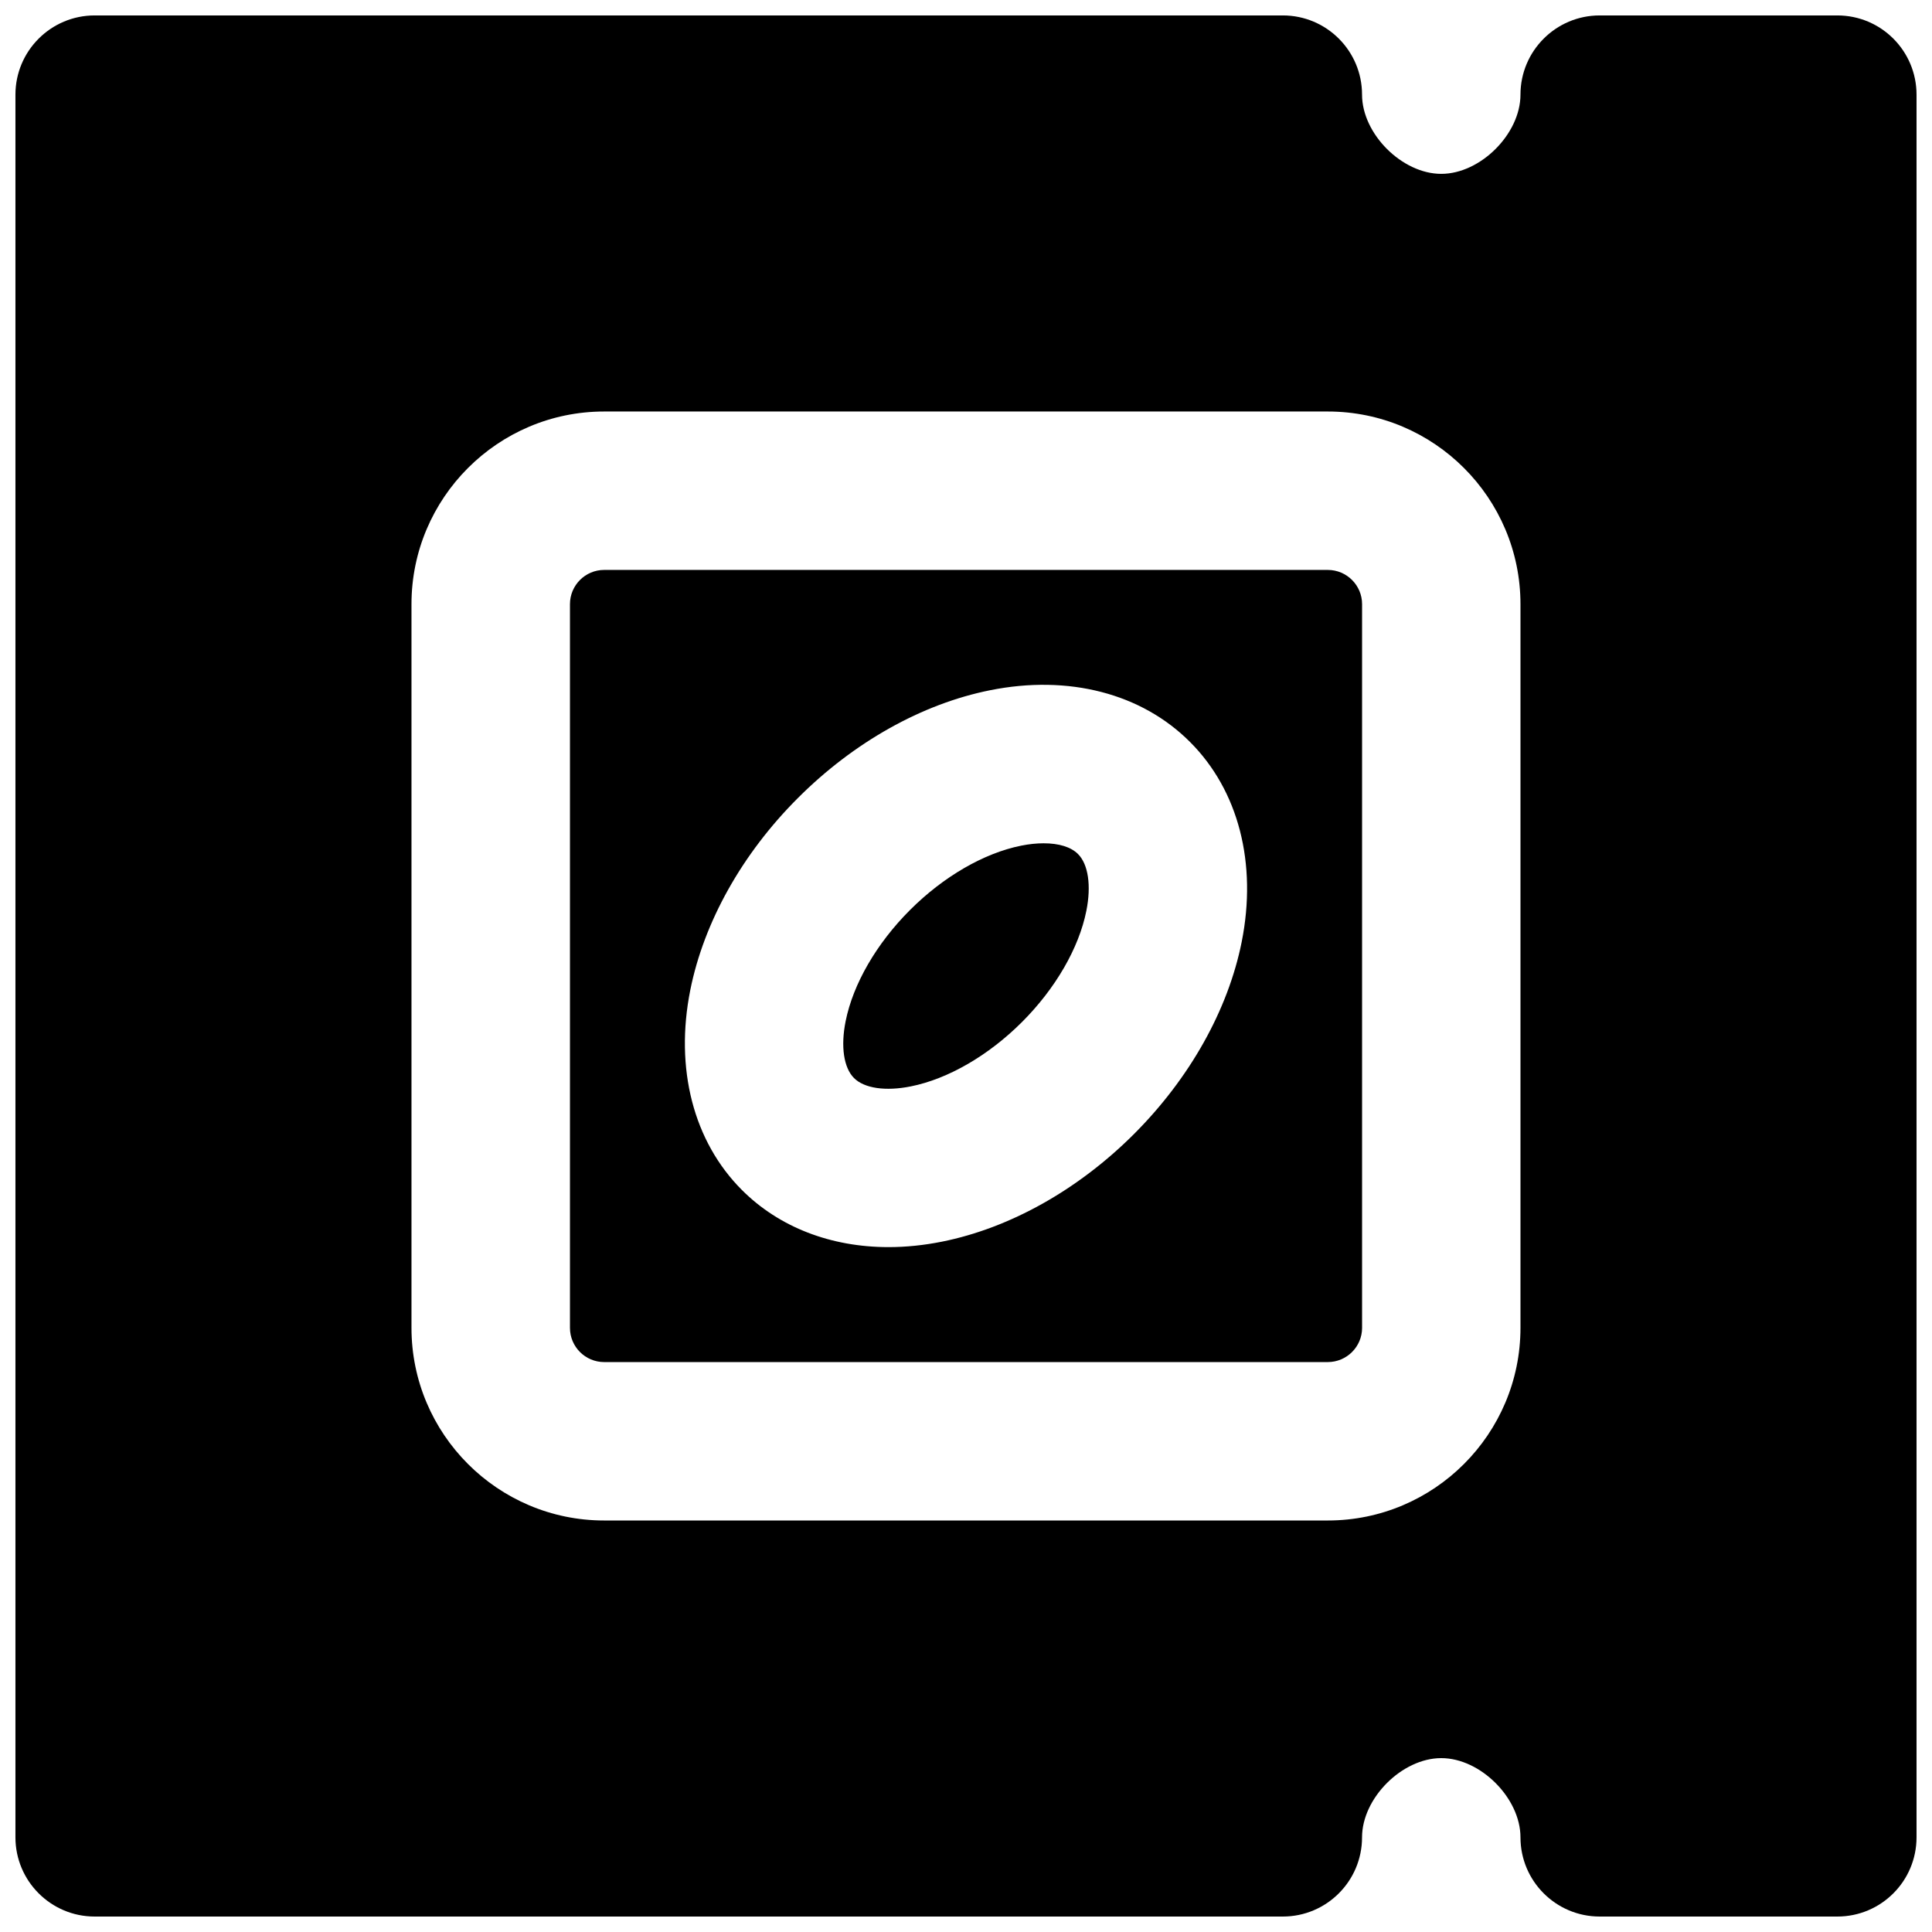 <?xml version="1.0" encoding="UTF-8"?>
<!-- Uploaded to: SVG Repo, www.svgrepo.com, Generator: SVG Repo Mixer Tools -->
<svg width="800px" height="800px" version="1.1" viewBox="144 144 512 512" xmlns="http://www.w3.org/2000/svg">
 <defs>
  <clipPath id="a">
   <path d="m148.09 148.09h503.81v503.81h-503.81z"/>
  </clipPath>
 </defs>
 <path d="m420.58 367.48c-1.848 0-3.863 0.207-5.961 0.629-9.867 1.973-20.594 8.188-29.453 17.047-8.879 8.879-15.094 19.605-17.066 29.473-1.344 6.695-0.504 12.32 2.203 15.051 2.731 2.75 8.398 3.566 15.074 2.223 9.863-1.973 20.594-8.184 29.473-17.066 8.859-8.855 15.07-19.586 17.043-29.449 1.344-6.699 0.504-12.344-2.203-15.051-1.867-1.891-5.102-2.856-9.109-2.856" fill-rule="evenodd"/>
 <path d="m473.06 393.62c-3.613 18.031-13.75 36.105-28.531 50.902-14.797 14.781-32.871 24.918-50.902 28.531-4.828 0.965-9.555 1.445-14.148 1.445-15.262 0-28.973-5.246-38.859-15.133-12.848-12.848-17.844-32.18-13.684-53.004 3.609-18.012 13.727-36.109 28.527-50.887 14.797-14.801 32.871-24.938 50.906-28.551 20.824-4.176 40.137 0.82 53.004 13.711 12.848 12.848 17.844 32.16 13.688 52.984m22.816-98.582h-191.76c-5.016 0-9.07 4.074-9.07 9.07v191.79c0 4.996 4.055 9.066 9.07 9.066h191.76c5.019 0 9.09-4.07 9.09-9.066v-191.79c0-4.996-4.07-9.07-9.09-9.07" fill-rule="evenodd"/>
 <g clip-path="url(#a)">
  <path d="m546.94 495.89c0 28.152-22.902 51.055-51.051 51.055h-191.79c-28.148 0-51.051-22.902-51.051-51.055v-191.78c0-28.152 22.902-51.055 51.051-51.055h191.79c28.148 0 51.051 22.902 51.051 51.055zm83.969-347.8h-62.977c-11.586 0-20.992 9.406-20.992 20.992 0 10.395-10.598 20.992-20.992 20.992-10.391 0-20.992-10.598-20.992-20.992 0-11.586-9.402-20.992-20.992-20.992h-314.88c-11.586 0-20.992 9.406-20.992 20.992v461.83c0 11.586 9.406 20.992 20.992 20.992h314.88c11.59 0 20.992-9.406 20.992-20.992 0-10.391 10.602-20.992 20.992-20.992 10.395 0 20.992 10.602 20.992 20.992 0 11.586 9.406 20.992 20.992 20.992h62.977c11.609 0 20.992-9.406 20.992-20.992v-461.83c0-11.586-9.383-20.992-20.992-20.992z" fill-rule="evenodd"/>
 </g>
</svg>